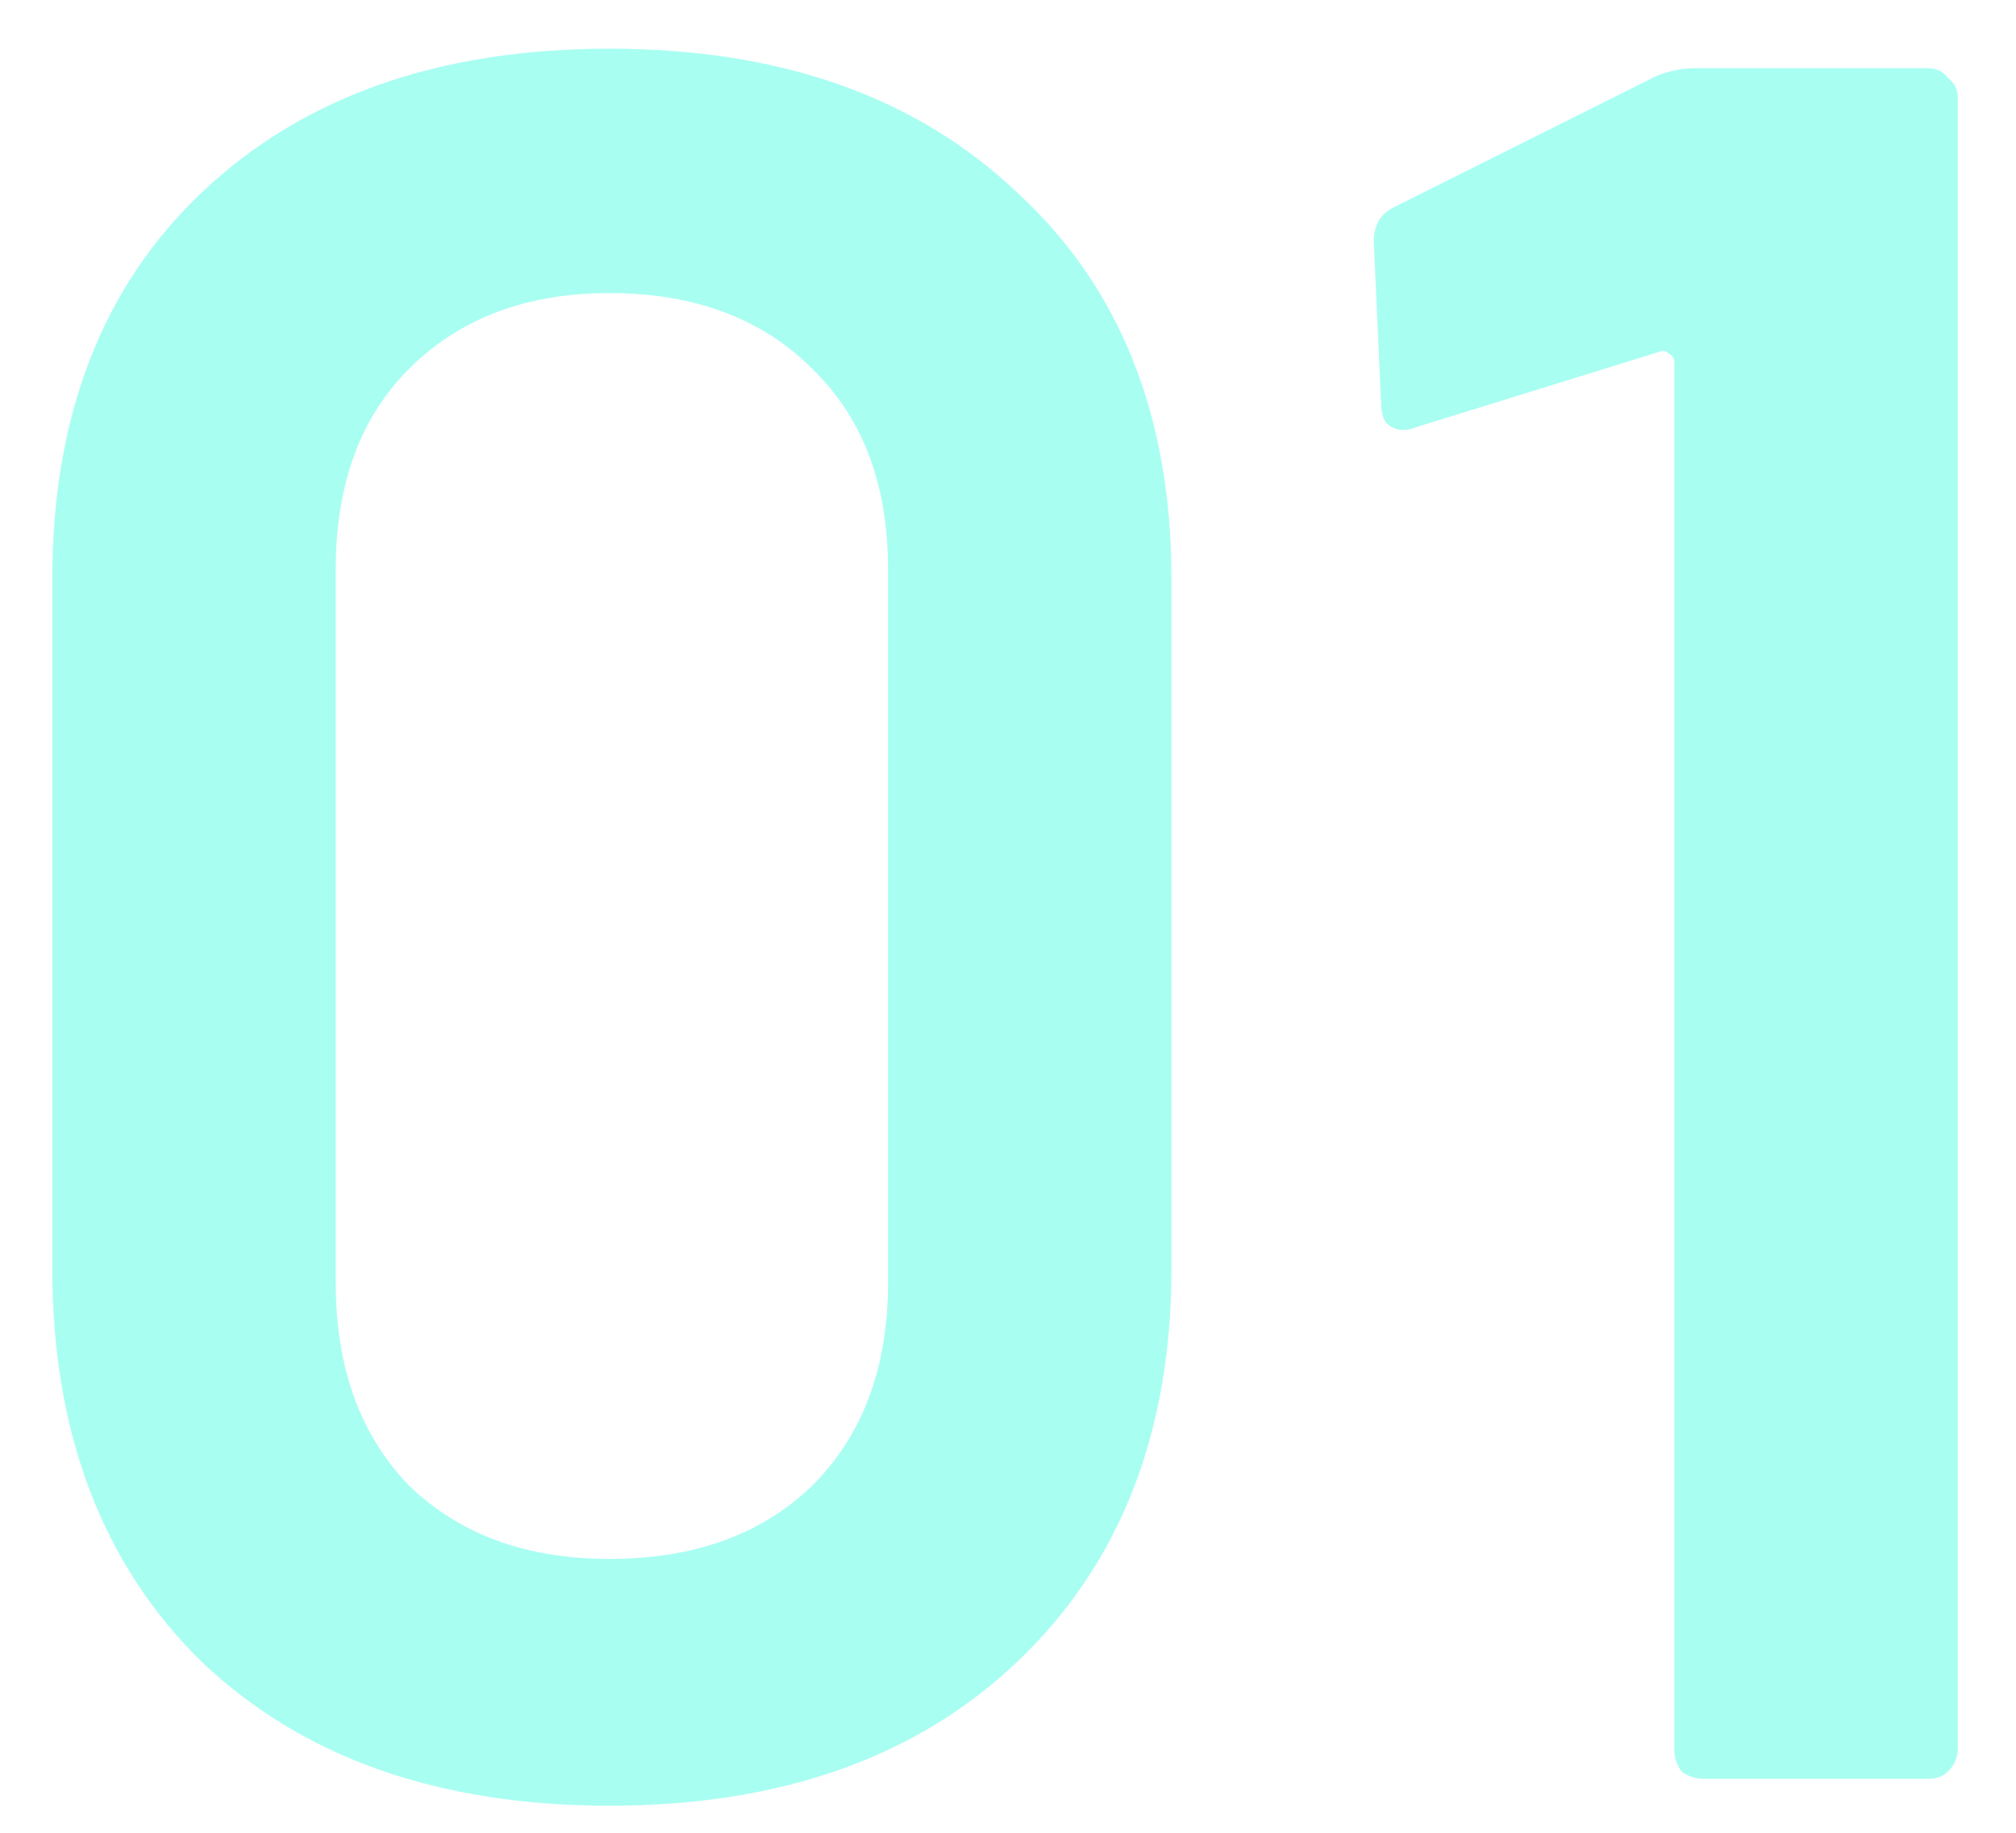 <?xml version="1.0" encoding="UTF-8"?> <svg xmlns="http://www.w3.org/2000/svg" width="33" height="30" viewBox="0 0 33 30" fill="none"> <path opacity="0.4" d="M9.976 29.557C7.176 29.557 4.95 28.77 3.296 27.197C1.67 25.597 0.856 23.451 0.856 20.757V9.477C0.856 6.811 1.67 4.704 3.296 3.157C4.95 1.584 7.176 0.797 9.976 0.797C12.776 0.797 15.003 1.584 16.656 3.157C18.336 4.704 19.176 6.811 19.176 9.477V20.757C19.176 23.451 18.336 25.597 16.656 27.197C15.003 28.77 12.776 29.557 9.976 29.557ZM9.976 25.517C11.363 25.517 12.47 25.117 13.296 24.317C14.123 23.491 14.536 22.384 14.536 20.997V9.317C14.536 7.931 14.123 6.837 13.296 6.037C12.47 5.211 11.363 4.797 9.976 4.797C8.616 4.797 7.523 5.211 6.696 6.037C5.896 6.837 5.496 7.931 5.496 9.317V20.997C5.496 22.384 5.896 23.491 6.696 24.317C7.523 25.117 8.616 25.517 9.976 25.517ZM27.127 1.237C27.34 1.157 27.54 1.117 27.727 1.117H31.567C31.7 1.117 31.807 1.171 31.887 1.277C31.993 1.357 32.047 1.464 32.047 1.597V28.637C32.047 28.77 31.993 28.89 31.887 28.997C31.807 29.077 31.7 29.117 31.567 29.117H27.887C27.753 29.117 27.633 29.077 27.527 28.997C27.447 28.89 27.407 28.77 27.407 28.637V5.917C27.407 5.864 27.38 5.824 27.327 5.797C27.273 5.744 27.22 5.731 27.167 5.757L23.167 6.997C23.113 7.024 23.047 7.037 22.967 7.037C22.86 7.037 22.767 6.997 22.687 6.917C22.633 6.837 22.607 6.731 22.607 6.597L22.487 3.957C22.487 3.691 22.593 3.504 22.807 3.397L27.127 1.237Z" fill="#29FEDF"></path> </svg> 
